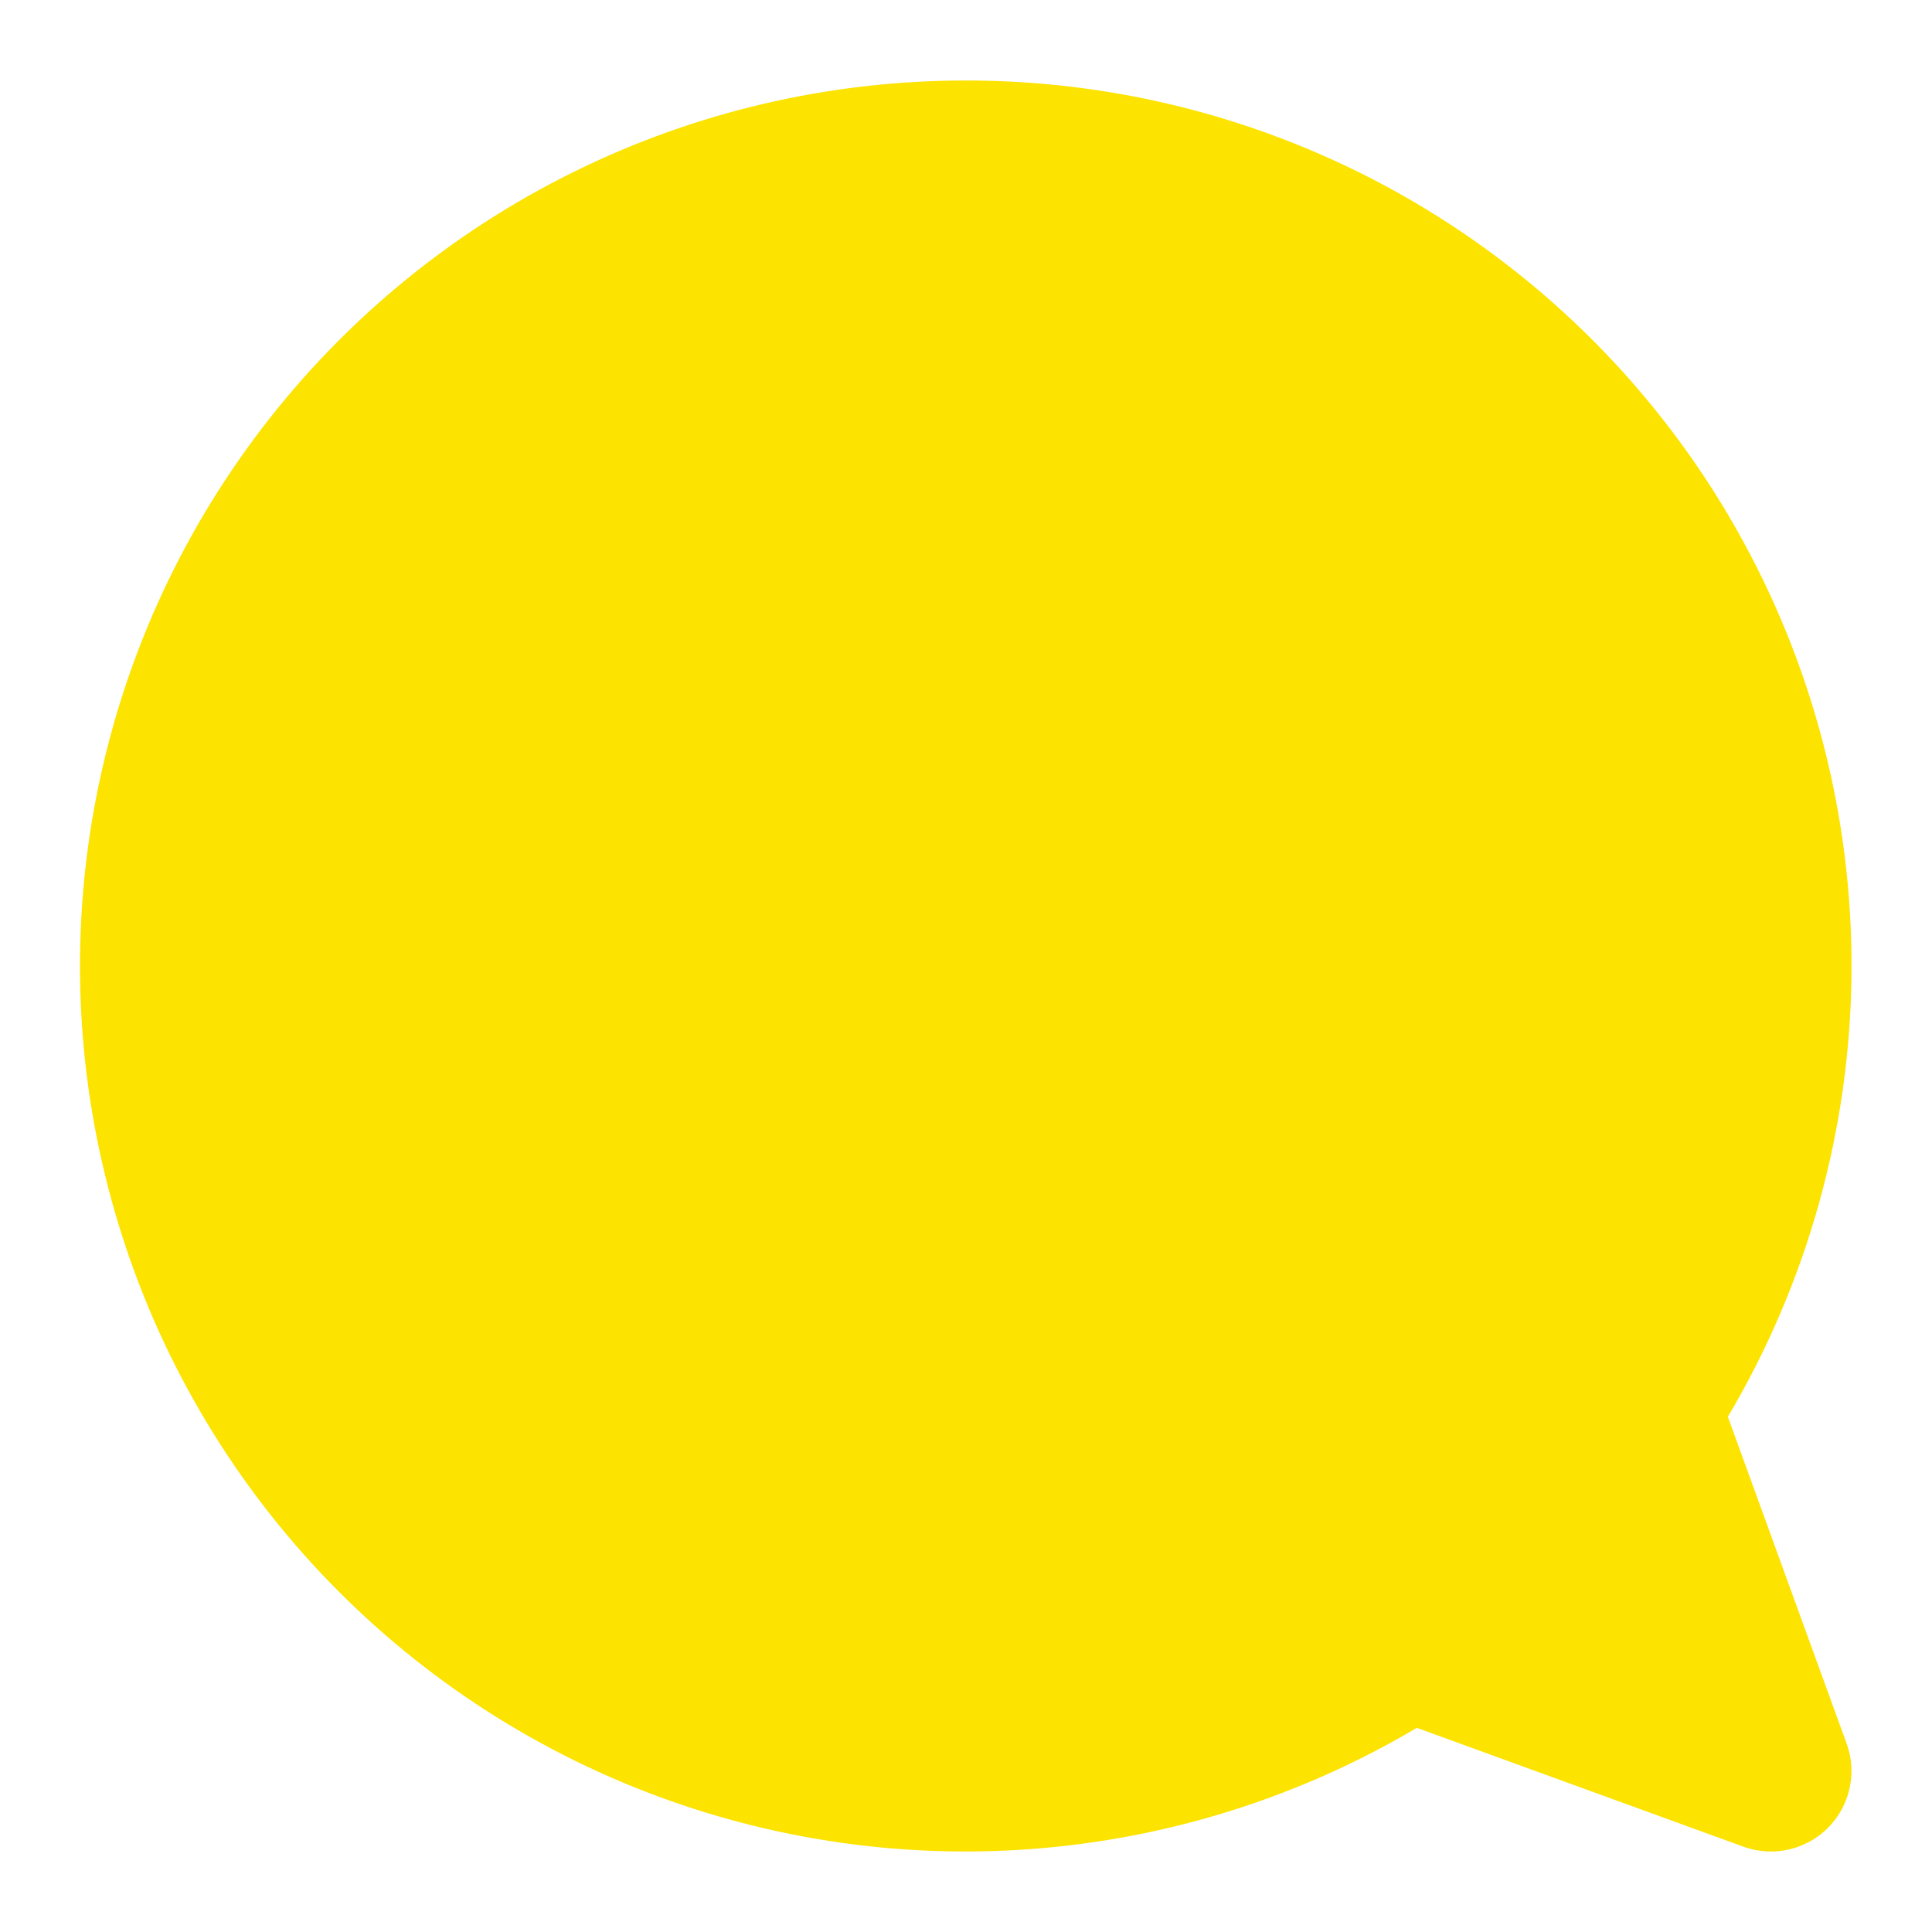 <svg width="33" height="33" viewBox="0 0 33 33" fill="none" xmlns="http://www.w3.org/2000/svg">
<path d="M16.5 1.375C19.169 1.374 21.791 2.079 24.099 3.419C26.407 4.76 28.319 6.687 29.64 9.005C30.962 11.324 31.647 13.951 31.625 16.62C31.602 19.289 30.874 21.904 29.513 24.2L31.541 29.78C31.617 29.987 31.641 30.21 31.612 30.429C31.584 30.648 31.502 30.857 31.376 31.038C31.249 31.219 31.081 31.367 30.885 31.469C30.689 31.571 30.471 31.625 30.25 31.625C30.09 31.625 29.931 31.597 29.78 31.543L24.2 29.513C22.198 30.699 19.948 31.407 17.627 31.582C15.306 31.757 12.976 31.394 10.819 30.521C8.661 29.648 6.734 28.289 5.188 26.55C3.641 24.81 2.517 22.737 1.903 20.492C1.288 18.247 1.2 15.891 1.646 13.606C2.091 11.322 3.057 9.171 4.47 7.321C5.883 5.471 7.703 3.972 9.79 2.941C11.876 1.909 14.173 1.374 16.5 1.375Z" fill="#FCE300"/>
</svg>
